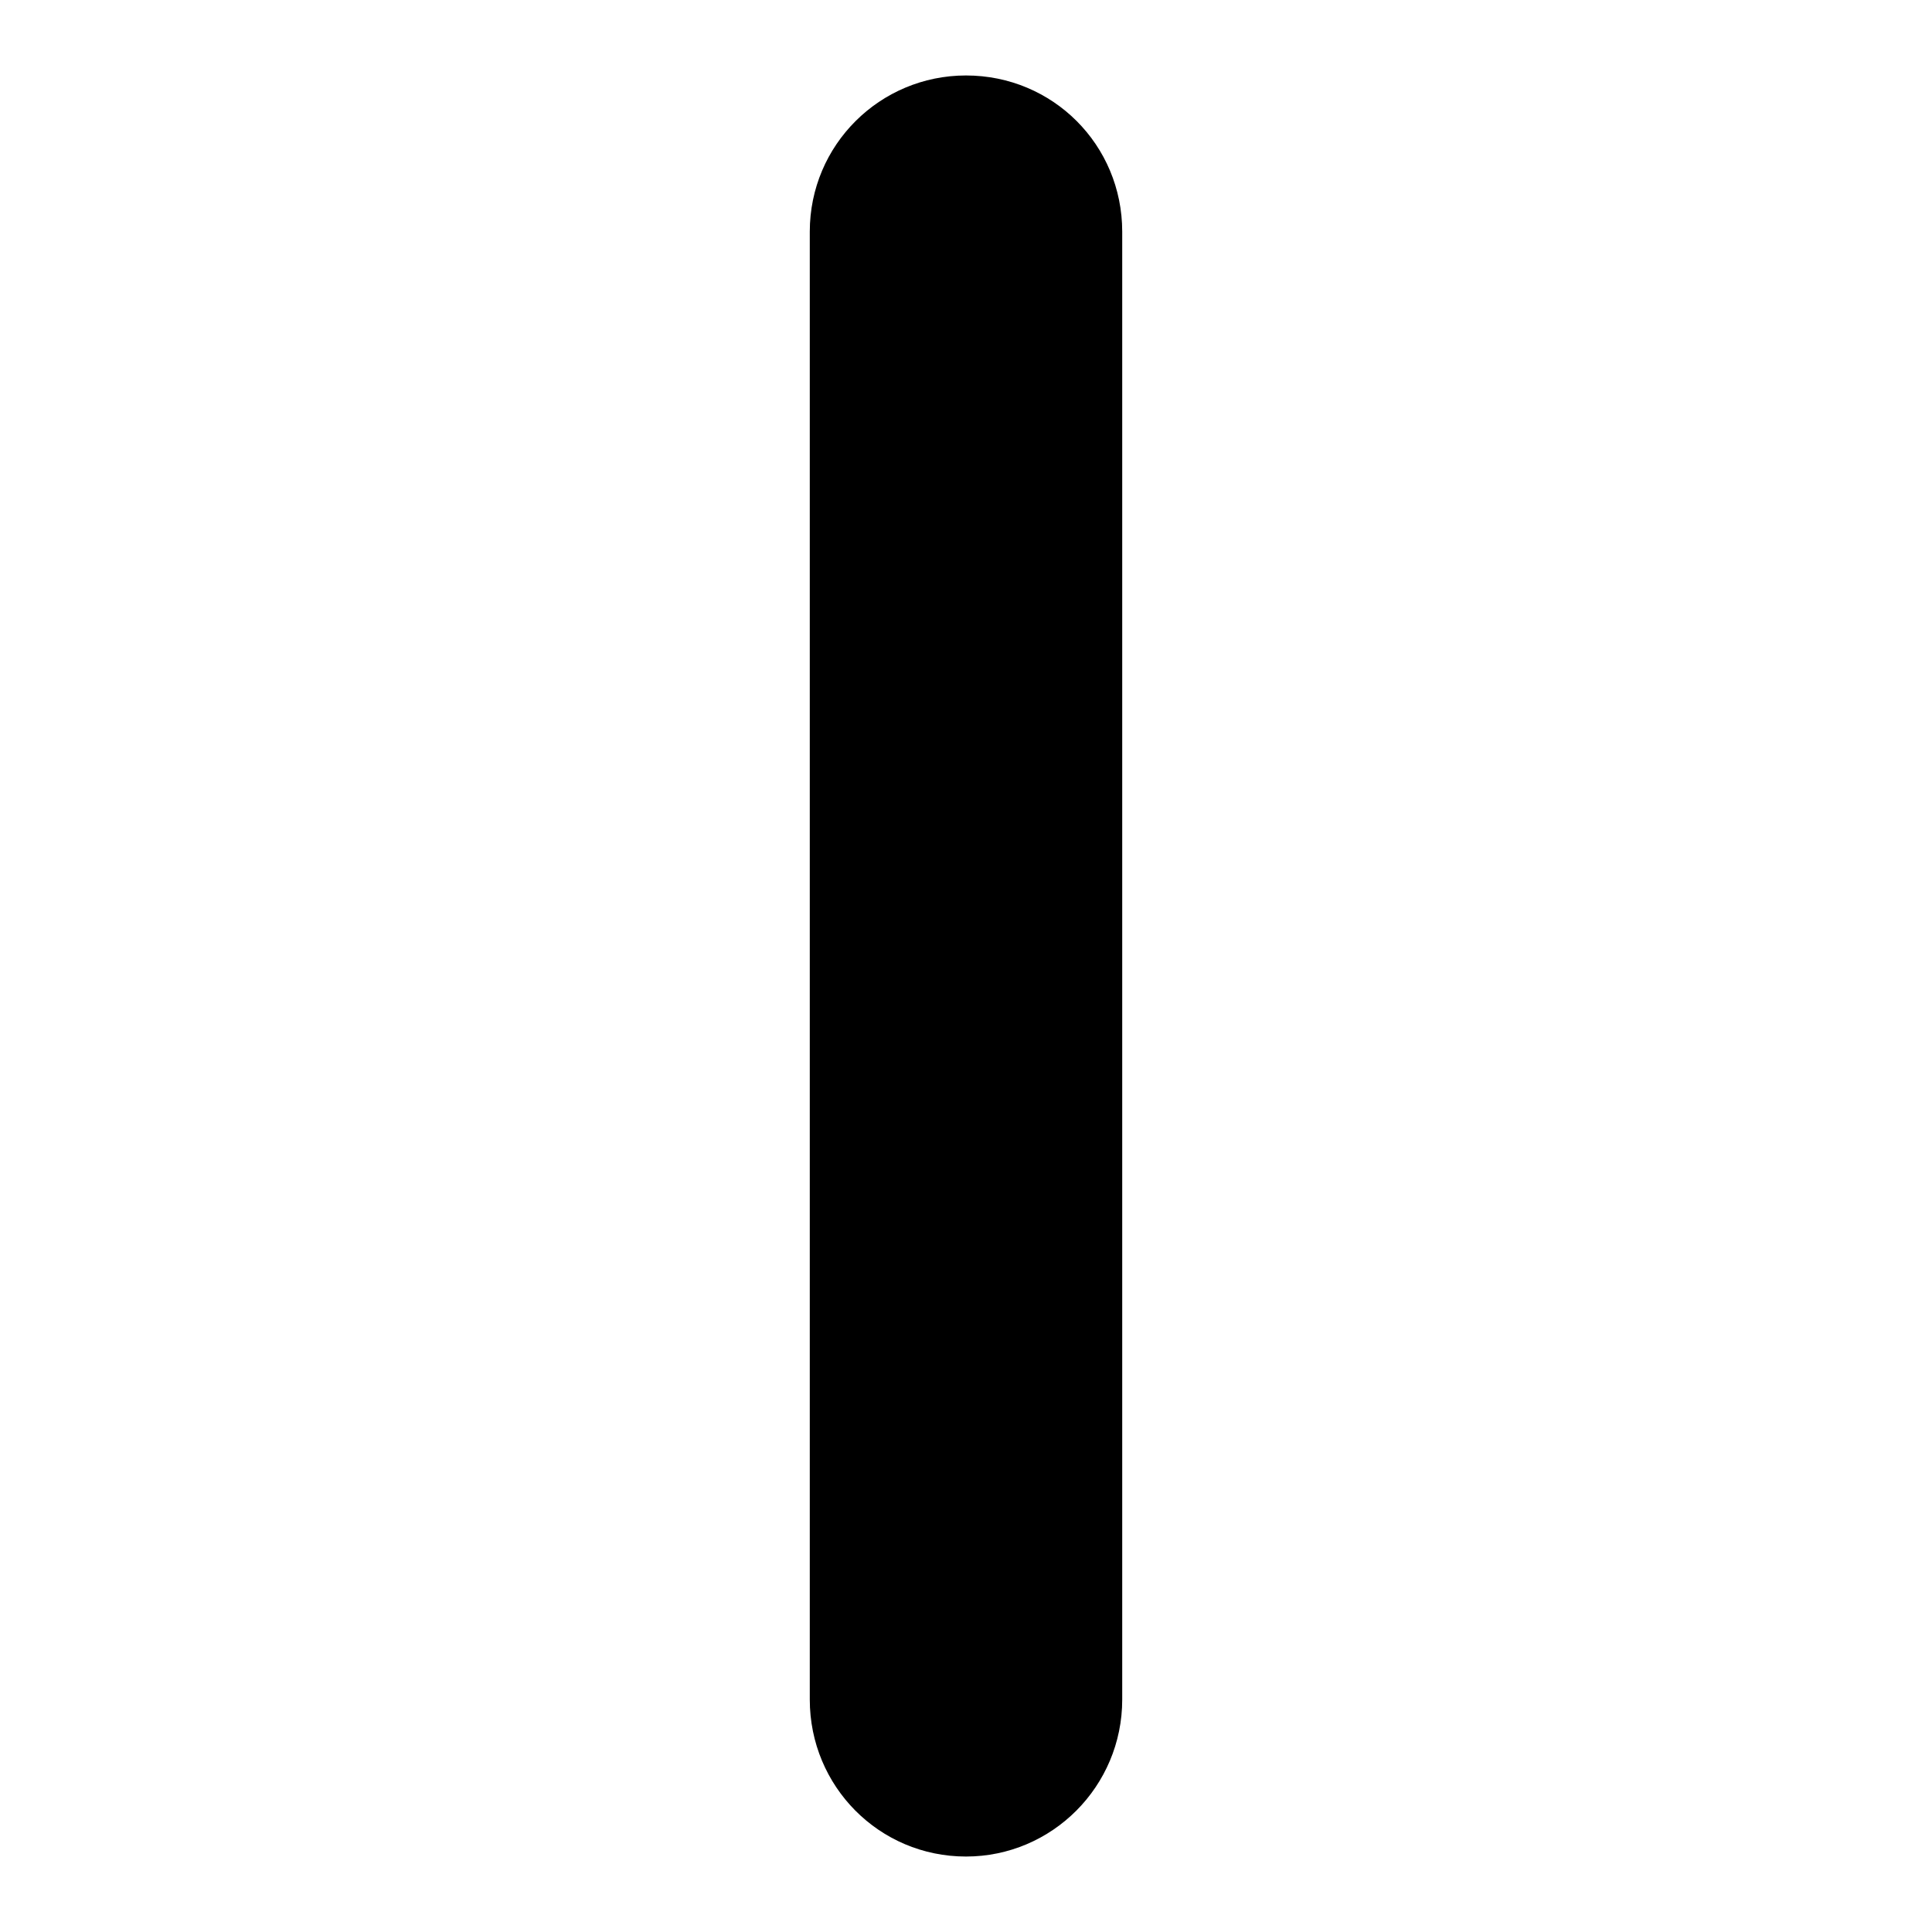 <?xml version="1.0" encoding="utf-8"?>
<!-- Svg Vector Icons : http://www.onlinewebfonts.com/icon -->
<!DOCTYPE svg PUBLIC "-//W3C//DTD SVG 1.1//EN" "http://www.w3.org/Graphics/SVG/1.1/DTD/svg11.dtd">
<svg version="1.1" xmlns="http://www.w3.org/2000/svg" xmlns:xlink="http://www.w3.org/1999/xlink" x="0px" y="0px" viewBox="0 0 256 256" enable-background="new 0 0 256 256" xml:space="preserve">
<g><g><path fill="#000000" d="M107.3,30.7v194.5c0,11.5,9.2,20.8,20.7,20.8c11.4,0,20.7-9.3,20.7-20.8V30.7c0-11.5-9.2-20.7-20.7-20.7C116.6,10,107.3,19.2,107.3,30.7z"/></g></g>
</svg>